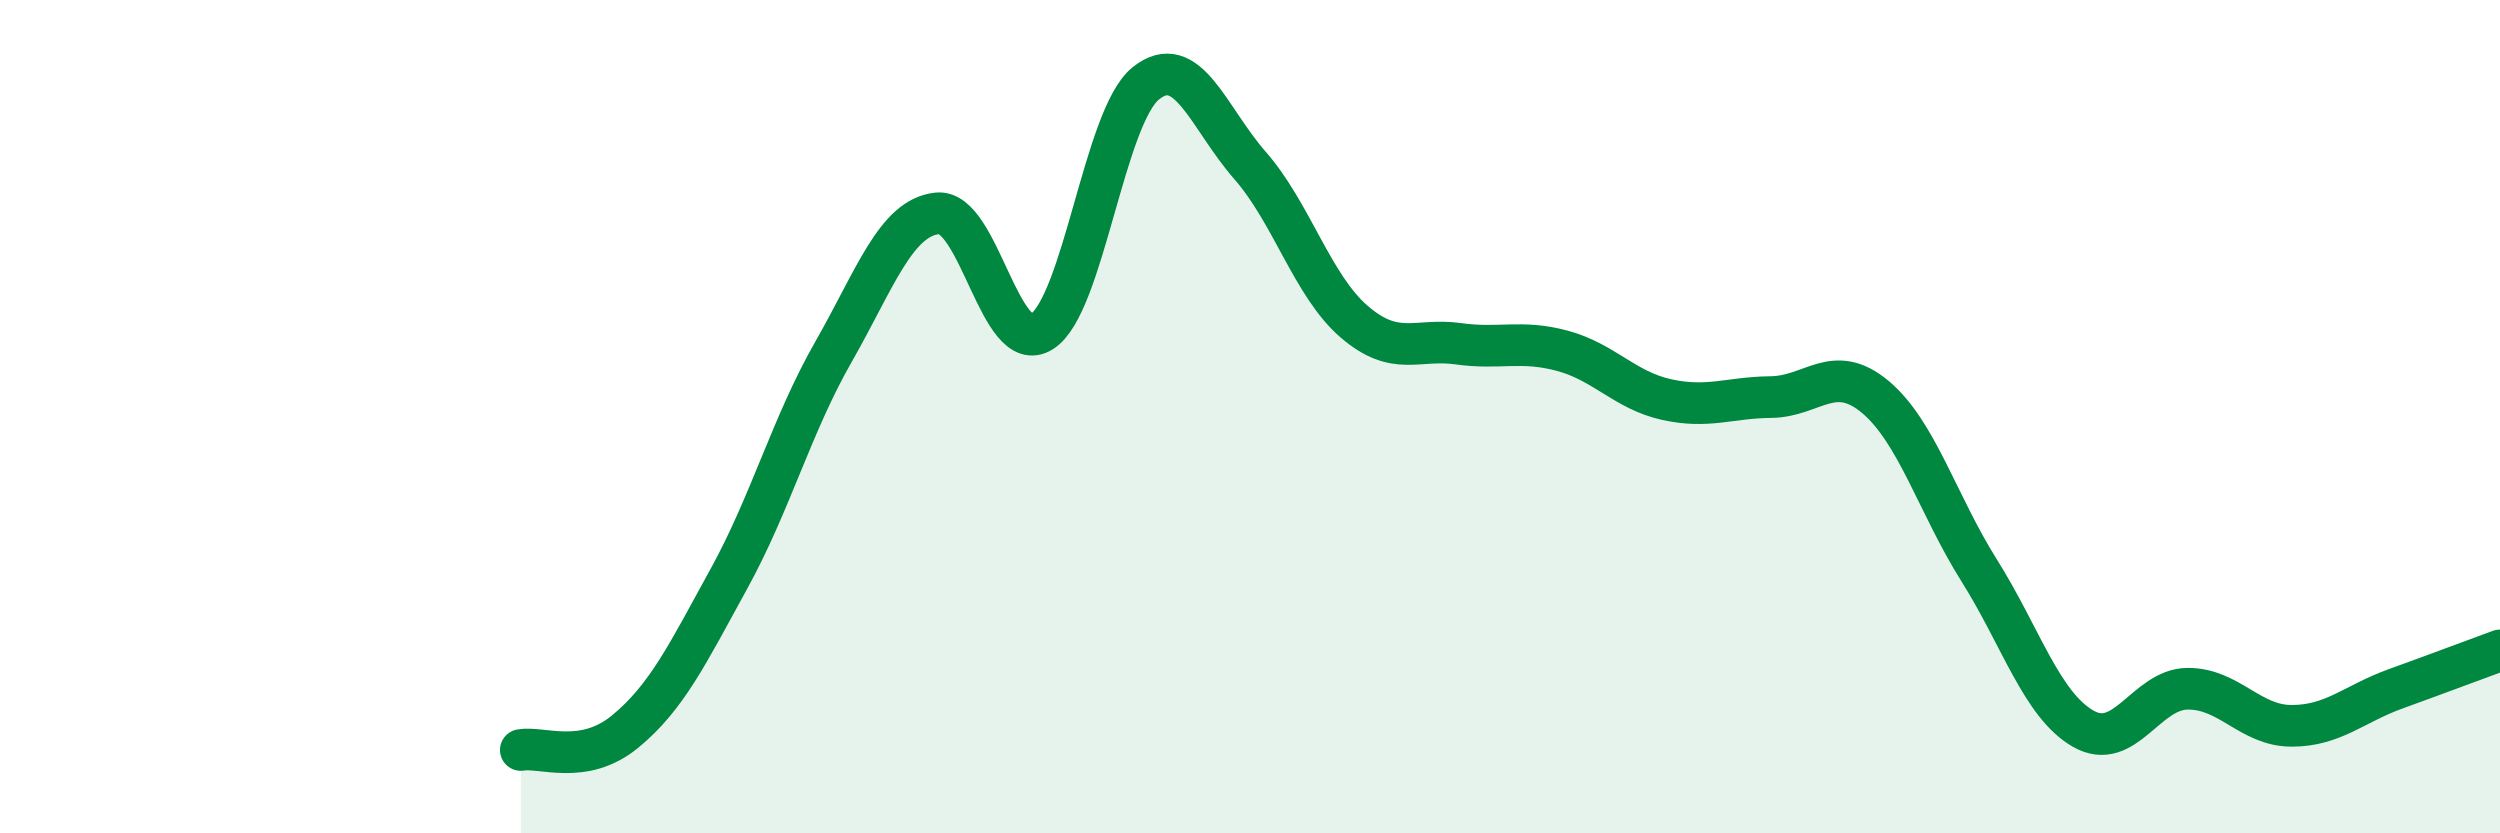 
    <svg width="60" height="20" viewBox="0 0 60 20" xmlns="http://www.w3.org/2000/svg">
      <path
        d="M 12.5,18 C 13,17.91 14,18.38 15,17.56 C 16,16.74 16.5,15.7 17.5,13.88 C 18.5,12.06 19,10.2 20,8.45 C 21,6.7 21.5,5.22 22.5,5.12 C 23.5,5.02 24,8.58 25,7.96 C 26,7.34 26.5,2.8 27.5,2 C 28.5,1.2 29,2.83 30,3.97 C 31,5.11 31.5,6.86 32.5,7.72 C 33.5,8.58 34,8.11 35,8.25 C 36,8.39 36.5,8.15 37.5,8.42 C 38.5,8.69 39,9.37 40,9.59 C 41,9.81 41.5,9.54 42.5,9.53 C 43.5,9.52 44,8.69 45,9.52 C 46,10.35 46.5,12.1 47.5,13.69 C 48.5,15.28 49,16.92 50,17.49 C 51,18.06 51.5,16.54 52.5,16.53 C 53.5,16.52 54,17.42 55,17.42 C 56,17.42 56.5,16.89 57.5,16.53 C 58.5,16.17 59.5,15.79 60,15.61L60 20L12.5 20Z"
        fill="#008740"
        opacity="0.1"
        stroke-linecap="round"
        stroke-linejoin="round"
      />
      <path
        d="M 12.5,18 C 13,17.91 14,18.38 15,17.56 C 16,16.74 16.5,15.7 17.5,13.88 C 18.5,12.06 19,10.2 20,8.45 C 21,6.7 21.5,5.22 22.5,5.12 C 23.5,5.02 24,8.58 25,7.96 C 26,7.34 26.5,2.8 27.5,2 C 28.5,1.2 29,2.83 30,3.97 C 31,5.11 31.5,6.86 32.5,7.72 C 33.5,8.58 34,8.11 35,8.25 C 36,8.39 36.5,8.15 37.5,8.42 C 38.5,8.69 39,9.37 40,9.59 C 41,9.81 41.5,9.54 42.5,9.53 C 43.5,9.52 44,8.69 45,9.52 C 46,10.35 46.5,12.1 47.5,13.69 C 48.5,15.28 49,16.92 50,17.49 C 51,18.06 51.5,16.54 52.5,16.53 C 53.5,16.52 54,17.42 55,17.42 C 56,17.42 56.5,16.89 57.5,16.53 C 58.5,16.17 59.5,15.79 60,15.61"
        stroke="#008740"
        stroke-width="1"
        fill="none"
        stroke-linecap="round"
        stroke-linejoin="round"
      />
    </svg>
  